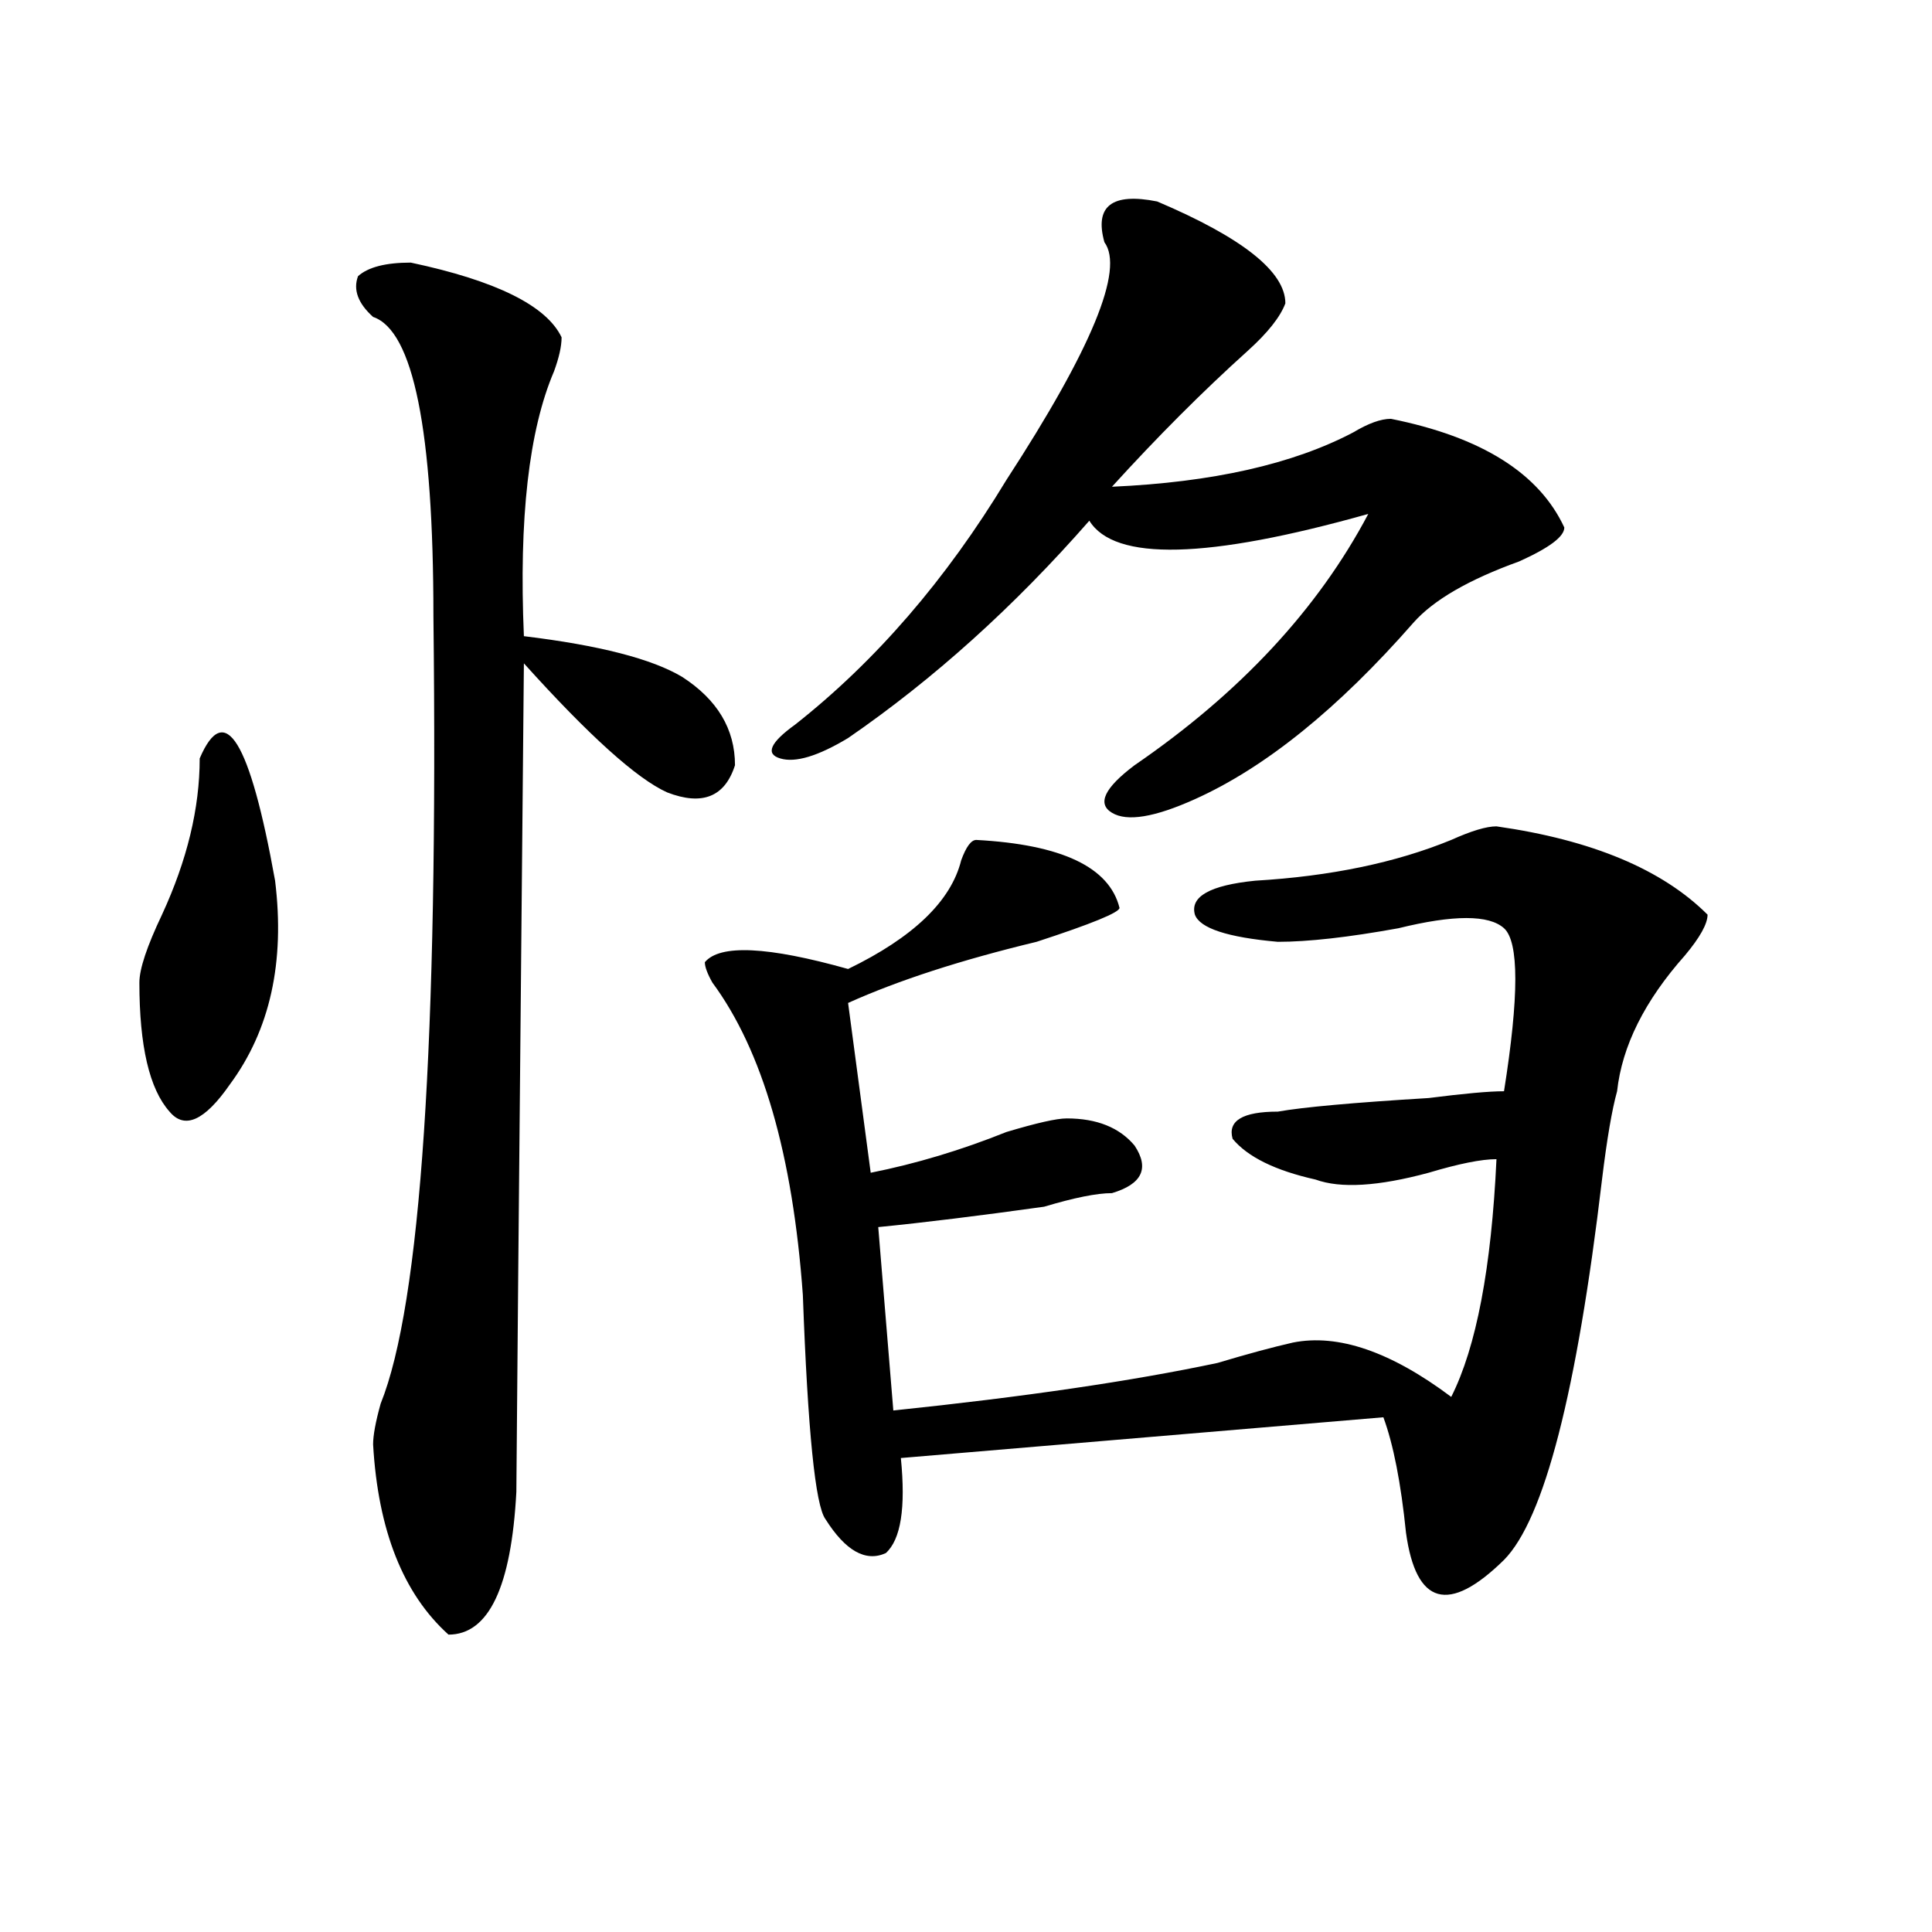 <?xml version="1.0" encoding="utf-8"?>
<!-- Generator: Adobe Illustrator 16.0.0, SVG Export Plug-In . SVG Version: 6.00 Build 0)  -->
<!DOCTYPE svg PUBLIC "-//W3C//DTD SVG 1.1//EN" "http://www.w3.org/Graphics/SVG/1.1/DTD/svg11.dtd">
<svg version="1.1" id="图层_1" xmlns="http://www.w3.org/2000/svg" xmlns:xlink="http://www.w3.org/1999/xlink" x="0px" y="0px"
	 width="1000px" height="1000px" viewBox="0 0 1000 1000" enable-background="new 0 0 1000 1000" xml:space="preserve">
<path d="M103.363,392.562c12.987-30.432,25.976-9.338,39.023,63.281c5.183,42.188-2.622,77.344-23.414,105.469
	c-13.048,18.787-23.414,23.456-31.219,14.063c-10.427-11.7-15.609-33.948-15.609-66.797c0-7.031,3.902-18.732,11.707-35.156
	C96.839,445.297,103.363,418.38,103.363,392.562z M212.629,135.922c44.206,9.393,70.242,22.302,78.047,38.672
	c0,4.724-1.341,10.547-3.902,17.578c-13.048,30.487-18.231,76.19-15.609,137.109c39.023,4.724,66.34,11.755,81.949,21.094
	c18.171,11.755,27.316,26.971,27.316,45.703c-5.243,16.425-16.95,21.094-35.121,14.063c-15.609-7.031-40.364-29.279-74.145-66.797
	c-2.622,278.943-3.902,421.875-3.902,428.906c-2.622,49.219-14.329,73.828-35.121,73.828
	c-23.414-21.094-36.462-53.888-39.023-98.438c0-4.669,1.28-11.7,3.902-21.094c20.792-51.526,29.878-187.482,27.316-407.813
	c0-96.075-10.427-147.656-31.219-154.688c-7.805-7.031-10.427-14.063-7.805-21.094C190.495,138.284,199.581,135.922,212.629,135.922
	z M774.566,427.719c49.39,7.031,85.852,22.302,109.266,45.703c0,4.724-3.902,11.755-11.707,21.094
	c-20.853,23.456-32.56,46.912-35.121,70.313c-2.622,9.393-5.243,24.609-7.805,45.703c-13.048,110.193-29.938,175.781-50.73,196.875
	c-28.657,28.125-45.548,23.401-50.73-14.063c-2.622-25.763-6.524-45.703-11.707-59.766l-249.75,21.094
	c2.562,25.818,0,42.188-7.805,49.219c-10.427,4.724-20.853-1.154-31.219-17.578c-5.243-7.031-9.146-45.703-11.707-116.016
	c-5.243-72.62-20.853-126.563-46.828-161.719c-2.622-4.669-3.902-8.185-3.902-10.547c7.805-9.338,32.499-8.185,74.145,3.516
	c33.78-16.37,53.292-35.156,58.535-56.25c2.562-7.031,5.183-10.547,7.805-10.547c44.206,2.362,68.901,14.063,74.145,35.156
	c0,2.362-14.329,8.24-42.926,17.578c-39.023,9.393-71.583,19.94-97.559,31.641l11.707,87.891
	c23.414-4.669,46.828-11.7,70.242-21.094c15.609-4.669,25.976-7.031,31.219-7.031c15.609,0,27.316,4.724,35.121,14.063
	c7.805,11.755,3.902,19.94-11.707,24.609c-7.805,0-19.512,2.362-35.121,7.031c-33.841,4.724-62.438,8.24-85.852,10.547l7.805,94.922
	c67.62-7.031,123.534-15.216,167.801-24.609c15.609-4.669,28.597-8.185,39.023-10.547c23.414-4.669,50.73,4.724,81.949,28.125
	c12.987-25.763,20.792-66.797,23.414-123.047c-7.805,0-19.512,2.362-35.121,7.031c-26.036,7.031-45.548,8.24-58.535,3.516
	c-20.853-4.669-35.121-11.7-42.926-21.094c-2.622-9.338,5.183-14.063,23.414-14.063c12.987-2.307,39.023-4.669,78.047-7.031
	c18.171-2.307,31.219-3.516,39.023-3.516c7.805-49.219,7.805-77.344,0-84.375s-26.036-7.031-54.633,0
	c-26.036,4.724-46.828,7.031-62.438,7.031c-26.036-2.307-40.364-7.031-42.926-14.063c-2.622-9.338,7.805-15.216,31.219-17.578
	c39.023-2.307,72.804-9.338,101.461-21.094C761.519,430.081,769.323,427.719,774.566,427.719z M598.961,104.281
	c44.206,18.787,66.34,36.365,66.34,52.734c-2.622,7.031-9.146,15.271-19.512,24.609c-23.414,21.094-46.828,44.55-70.242,70.313
	c52.011-2.307,93.656-11.7,124.875-28.125c7.805-4.669,14.269-7.031,19.512-7.031c46.828,9.393,76.706,28.125,89.754,56.25
	c0,4.724-7.805,10.547-23.414,17.578c-26.036,9.393-44.267,19.94-54.633,31.641c-39.023,44.55-76.767,75.037-113.168,91.406
	c-20.853,9.393-35.121,11.755-42.926,7.031c-7.805-4.669-3.902-12.854,11.707-24.609C641.887,358.615,682.19,315.219,708.227,266
	c-83.29,23.456-131.399,24.609-144.387,3.516c-39.023,44.55-80.669,82.068-124.875,112.5c-15.609,9.393-27.316,12.909-35.121,10.547
	c-7.805-2.307-5.243-8.185,7.805-17.578c41.585-32.794,78.047-74.982,109.266-126.563c44.206-67.95,61.097-108.984,50.73-123.047
	C566.401,106.643,575.547,99.612,598.961,104.281z"/>
</svg>
